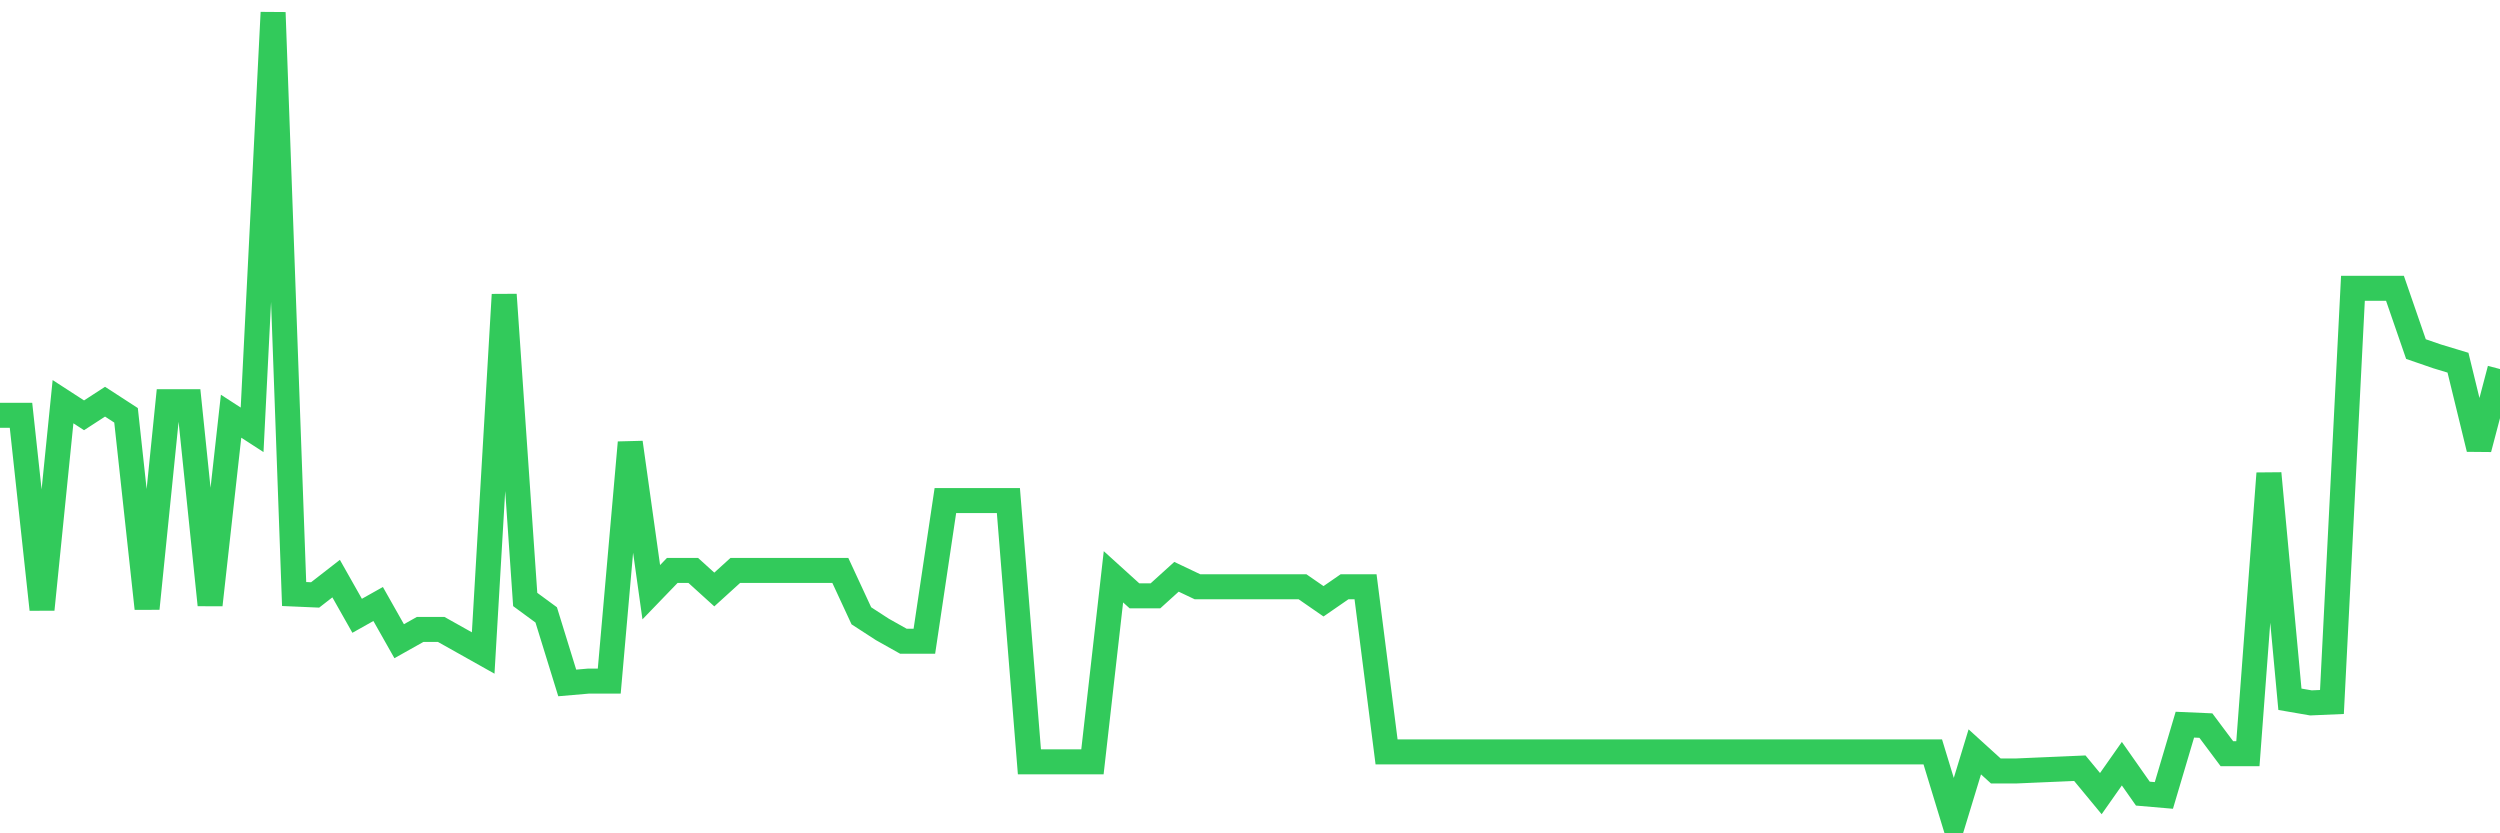 <svg
  xmlns="http://www.w3.org/2000/svg"
  xmlns:xlink="http://www.w3.org/1999/xlink"
  width="120"
  height="40"
  viewBox="0 0 120 40"
  preserveAspectRatio="none"
>
  <polyline
    points="0,19.935 1.008,19.935 2.017,29.254 3.025,19.281 4.034,19.935 5.042,19.281 6.05,19.935 7.059,29.21 8.067,19.281 9.076,19.281 10.084,29.036 11.092,19.978 12.101,20.631 13.109,0.6 14.118,28.513 15.126,28.557 16.134,27.773 17.143,29.558 18.151,28.992 19.16,30.778 20.168,30.212 21.176,30.212 22.185,30.778 23.193,31.344 24.202,14.143 25.21,28.775 26.218,29.515 27.227,32.781 28.235,32.694 29.244,32.694 30.252,21.241 31.261,28.426 32.269,27.381 33.277,27.381 34.286,28.296 35.294,27.381 36.303,27.381 37.311,27.381 38.319,27.381 39.328,27.381 40.336,27.381 41.345,29.558 42.353,30.212 43.361,30.778 44.37,30.778 45.378,24.028 46.387,24.028 47.395,24.028 48.403,24.028 49.412,36.569 50.42,36.569 51.429,36.569 52.437,36.569 53.445,27.686 54.454,28.6 55.462,28.6 56.471,27.686 57.479,28.165 58.487,28.165 59.496,28.165 60.504,28.165 61.513,28.165 62.521,28.165 63.529,28.862 64.538,28.165 65.546,28.165 66.555,36.09 67.563,36.09 68.571,36.09 69.58,36.09 70.588,36.09 71.597,36.09 72.605,36.09 73.613,36.09 74.622,36.09 75.63,36.09 76.639,36.09 77.647,36.09 78.655,36.09 79.664,36.09 80.672,36.09 81.681,36.09 82.689,36.09 83.697,36.09 84.706,36.09 85.714,36.09 86.723,36.09 87.731,36.09 88.739,36.09 89.748,36.09 90.756,36.09 91.765,36.09 92.773,36.09 93.782,39.4 94.79,36.09 95.798,37.005 96.807,37.005 97.815,36.961 98.824,36.918 99.832,36.874 100.84,38.094 101.849,36.657 102.857,38.094 103.866,38.181 104.874,34.784 105.882,34.828 106.891,36.178 107.899,36.178 108.908,22.722 109.916,33.565 110.924,33.739 111.933,33.695 112.941,13.838 113.95,13.838 114.958,13.838 115.966,16.756 116.975,17.104 117.983,17.409 118.992,21.546 120,17.714"
    fill="none"
    stroke="#32ca5b"
    stroke-width="1.2"
  >
  </polyline>
</svg>